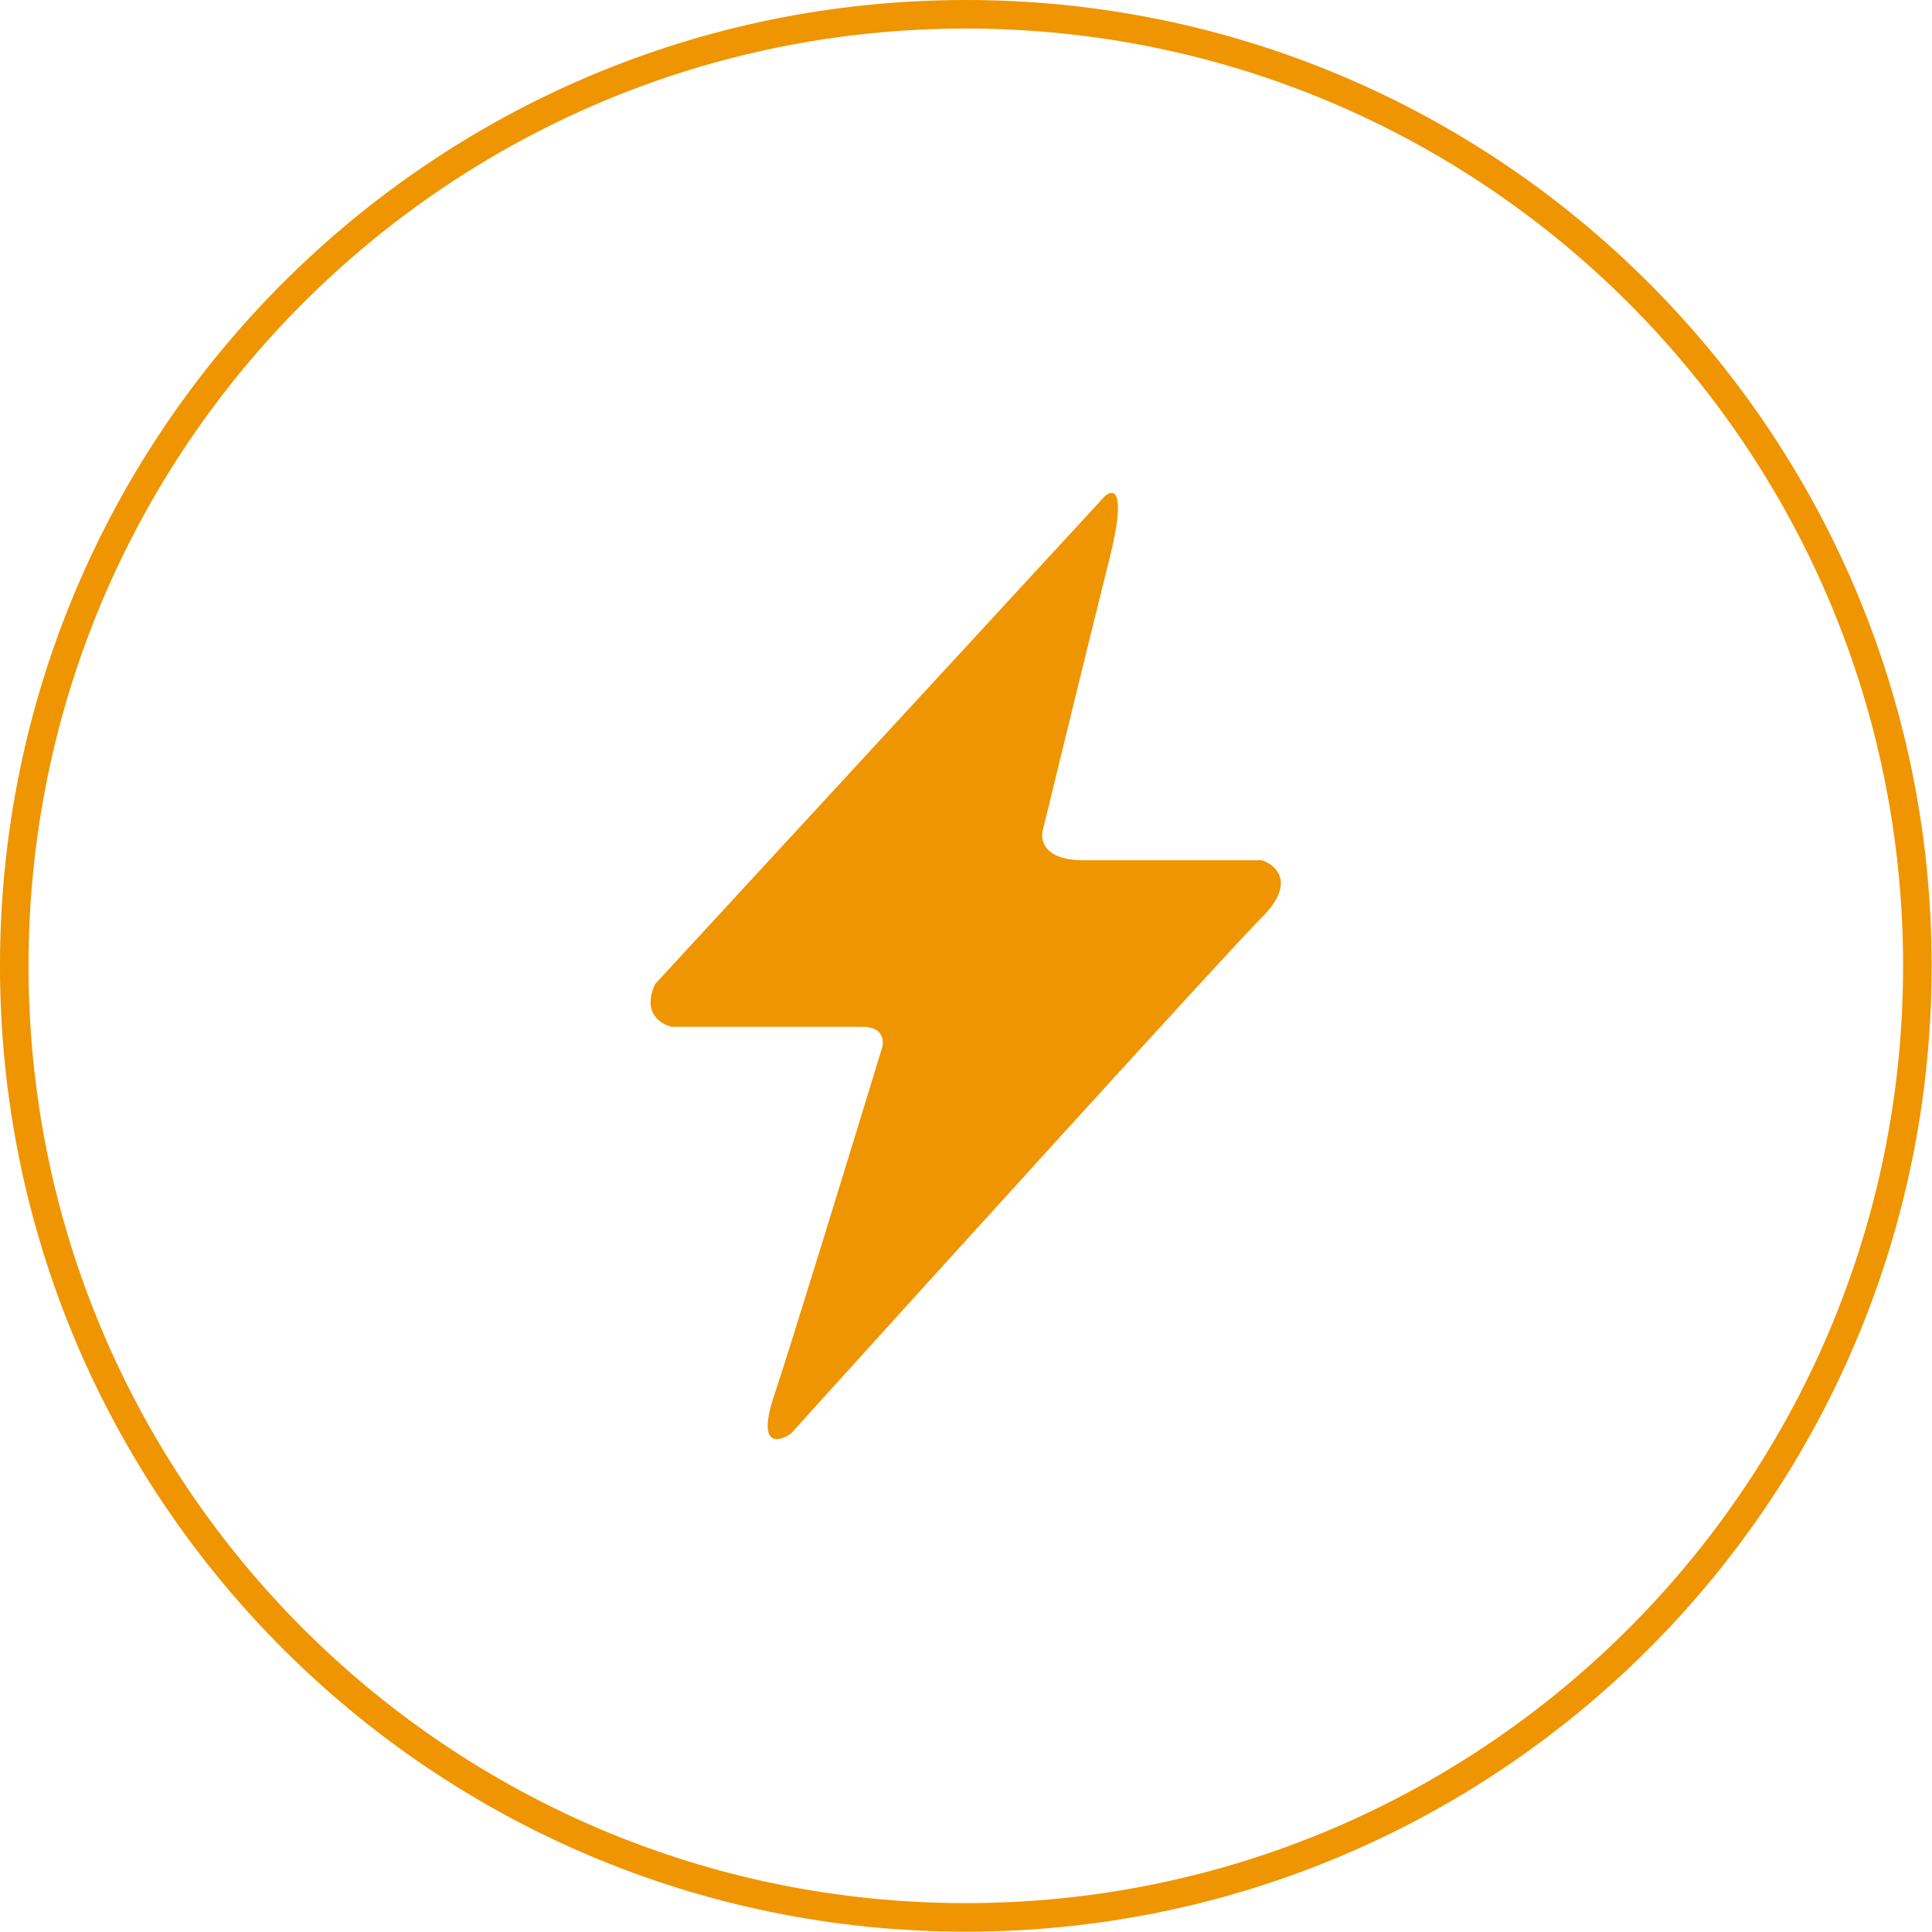 <?xml version="1.0" encoding="UTF-8"?> <svg xmlns="http://www.w3.org/2000/svg" width="98" height="98" viewBox="0 0 98 98" fill="none"><g clip-path="url(#clip0_1849_17985)"><path d="M48.99 97.259C75.648 97.259 97.258 75.649 97.258 48.992C97.258 22.334 75.648 0.724 48.99 0.724C22.333 0.724 0.723 22.334 0.723 48.992C0.723 75.649 22.333 97.259 48.99 97.259Z" stroke="#EF9501" stroke-width="1.448"></path><path d="M56.045 25.168L33.233 49.912C32.557 51.361 33.514 51.964 34.077 52.085H43.733C44.892 52.085 44.86 52.889 44.699 53.292C43.251 58.039 40.137 68.186 39.267 70.793C38.398 73.4 39.469 73.167 40.112 72.725C47.355 64.718 62.273 48.27 64.011 46.532C65.749 44.794 64.736 43.877 64.011 43.636H54.959C52.931 43.636 52.746 42.59 52.907 42.066C53.671 38.928 55.417 31.783 56.286 28.307C57.155 24.83 56.488 24.766 56.045 25.168Z" fill="#EF9501"></path></g><defs><clipPath id="clip0_1849_17985"><rect width="98" height="98" fill="white"></rect></clipPath></defs></svg> 